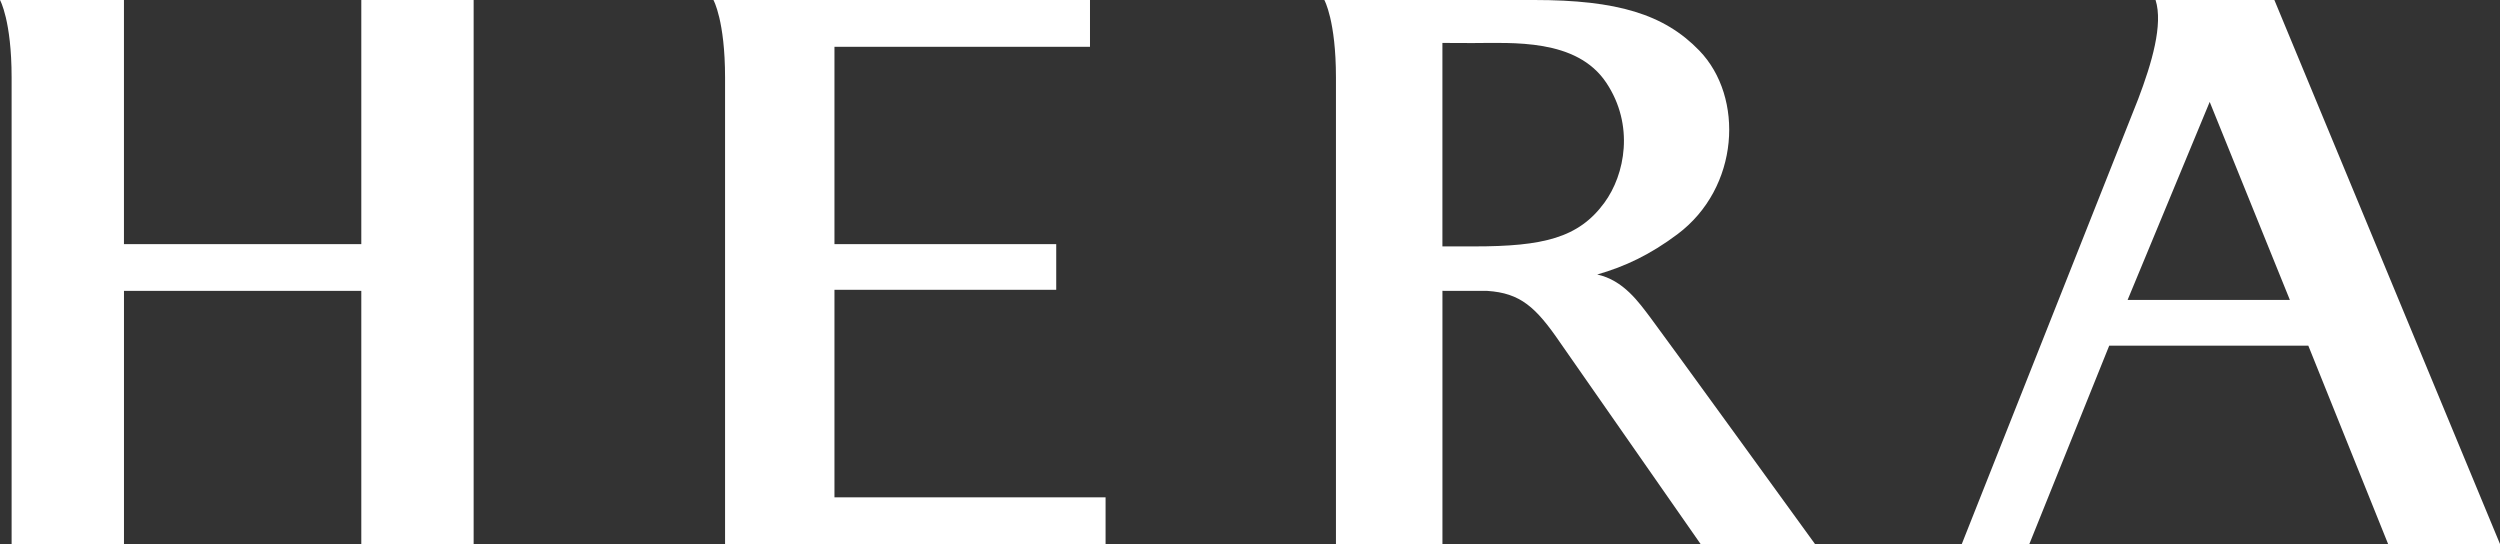 <?xml version="1.0" encoding="UTF-8"?>
<svg id="Layer_1" data-name="Layer 1" xmlns="http://www.w3.org/2000/svg" viewBox="0 0 841.89 183.25">
  <rect x="0" y="0" width="841.89" height="183.25" fill="#333333" stroke="none"/>
  <defs>
    <style>
      .cls-1 {
        fill: #fff;
      }
    </style>
  </defs>
  <path class="cls-1" d="M121.66,82.21H41.74V0H0s3.91,6.92,3.91,26.08v157.16h37.84v-85.28h79.92v85.28h37.83V0h-37.83v82.2Z"/>
  <path class="cls-1" d="M537.85,92.45c9.39-2.69,17.85-6.69,27.03-13.56,20.92-15.64,22.58-46.15,7.35-61.88C560.42,4.8,544.63,0,516.63,0h-70.65s3.91,6.93,3.91,26.08v157.16h35.86v-85.3l15.1.02c11.14.74,16.34,5.41,24.6,17.5l47.26,67.78h38.53s-51.29-70.79-55.45-76.28c-3.82-5.03-9.04-12.61-17.93-14.52M496.39,82.98h-10.65V14.46l10.14.04c13.37,0,35.03-1.65,45.04,13.35,9.53,14.27,6.35,30.93-.67,40.47-8.69,11.82-20.56,14.66-43.86,14.66"/>
  <path class="cls-1" d="M281.01,97.6h74.68v-15.39h-74.68V15.77h86.05V.01h-126.8s3.91,6.92,3.91,26.08v157.16h128.14v-15.76h-91.3v-69.88Z"/>
  <path class="cls-1" d="M765.91,0h-40.01c2.59,8.24-1.27,21.29-5.84,33.32l-59.43,149.92h22.75s26.91-66.83,26.91-66.83h67.05l26.89,66.84h37.68L765.91,0ZM716.48,101.01l27.65-66.69,27,66.69h-54.65Z"/>
</svg>